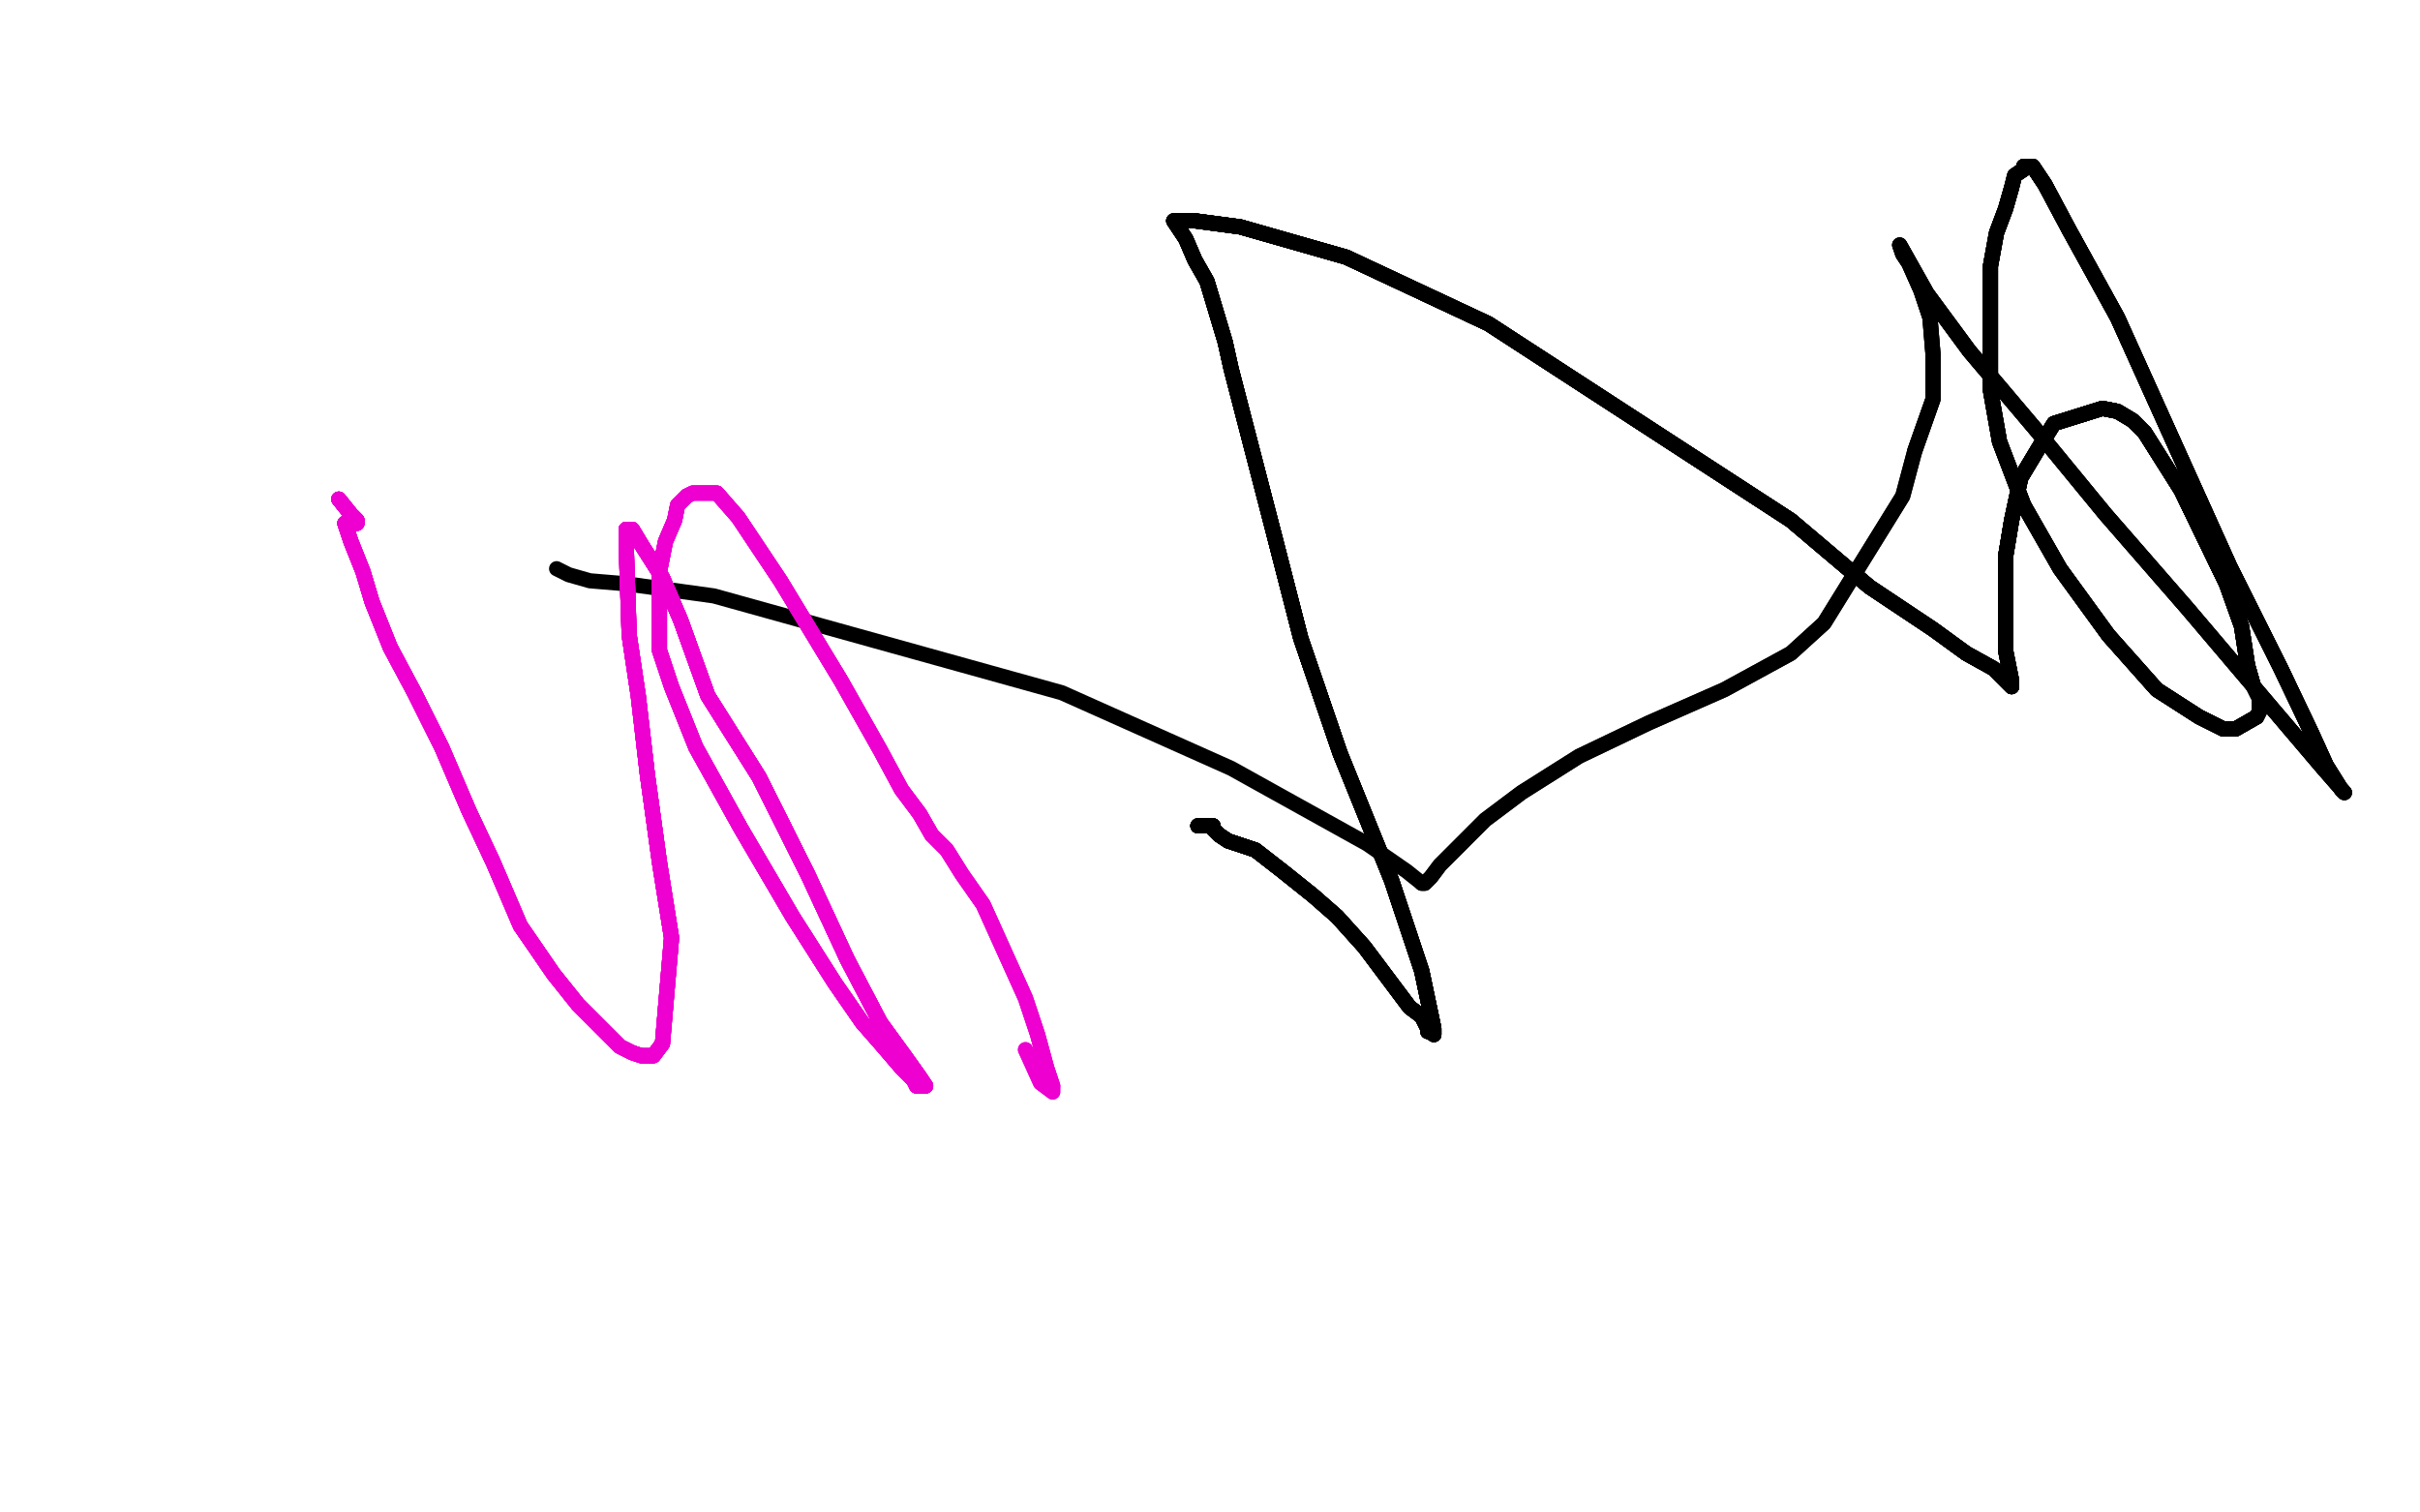 <?xml version="1.0" standalone="no"?>
<!DOCTYPE svg PUBLIC "-//W3C//DTD SVG 1.1//EN"
"http://www.w3.org/Graphics/SVG/1.1/DTD/svg11.dtd">

<svg width="800" height="500" version="1.1" xmlns="http://www.w3.org/2000/svg" xmlns:xlink="http://www.w3.org/1999/xlink" style="stroke-antialiasing: false"><desc>This SVG has been created on https://colorillo.com/</desc><rect x='0' y='0' width='800' height='500' style='fill: rgb(255,255,255); stroke-width:0' /><polyline points="396,273 399,273 400,273 401,273" style="fill: none; stroke: #000000; stroke-width: 5; stroke-linejoin: round; stroke-linecap: round; stroke-antialiasing: false; stroke-antialias: 0; opacity: 1.0"/>
<polyline points="396,273 399,273 400,273 401,273 401,274 403,276 406,278 415,281 424,288 434,296" style="fill: none; stroke: #000000; stroke-width: 5; stroke-linejoin: round; stroke-linecap: round; stroke-antialiasing: false; stroke-antialias: 0; opacity: 1.0"/>
<polyline points="396,273 399,273 400,273 401,273 401,274 403,276 406,278 415,281 424,288 434,296 442,303 451,313 466,333 470,336 472,340 472,341 473,341 474,342" style="fill: none; stroke: #000000; stroke-width: 5; stroke-linejoin: round; stroke-linecap: round; stroke-antialiasing: false; stroke-antialias: 0; opacity: 1.0"/>
<polyline points="396,273 399,273 400,273 401,273 401,274 403,276 406,278 415,281 424,288 434,296 442,303 451,313 466,333 470,336 472,340 472,341 473,341 474,342 474,341 474,340 470,321 460,291 443,249 430,211 421,176" style="fill: none; stroke: #000000; stroke-width: 5; stroke-linejoin: round; stroke-linecap: round; stroke-antialiasing: false; stroke-antialias: 0; opacity: 1.0"/>
<polyline points="396,273 399,273 400,273 401,273 401,274 403,276 406,278 415,281 424,288 434,296 442,303 451,313 466,333 470,336 472,340 472,341 473,341 474,342 474,341 474,340 470,321 460,291 443,249 430,211 421,176 407,122 405,113 402,103 399,93 395,86 392,79 388,73" style="fill: none; stroke: #000000; stroke-width: 5; stroke-linejoin: round; stroke-linecap: round; stroke-antialiasing: false; stroke-antialias: 0; opacity: 1.0"/>
<polyline points="396,273 399,273 400,273 401,273 401,274 403,276 406,278 415,281 424,288 434,296 442,303 451,313 466,333 470,336 472,340 472,341 473,341 474,342 474,341 474,340 470,321 460,291 443,249 430,211 421,176 407,122 405,113 402,103 399,93 395,86 392,79 388,73 390,73 395,73 410,75 445,85 492,107 592,172 618,194" style="fill: none; stroke: #000000; stroke-width: 5; stroke-linejoin: round; stroke-linecap: round; stroke-antialiasing: false; stroke-antialias: 0; opacity: 1.0"/>
<polyline points="396,273 399,273 400,273 401,273 401,274 403,276 406,278 415,281 424,288 434,296 442,303 451,313 466,333 470,336 472,340 472,341 473,341 474,342 474,341 474,340 470,321 460,291 443,249 430,211 421,176 407,122 405,113 402,103 399,93 395,86 392,79 388,73 390,73 395,73 410,75 445,85 492,107 592,172 618,194 639,208 650,216 659,221 663,225 664,226 665,227" style="fill: none; stroke: #000000; stroke-width: 5; stroke-linejoin: round; stroke-linecap: round; stroke-antialiasing: false; stroke-antialias: 0; opacity: 1.0"/>
<polyline points="406,278 415,281 424,288 434,296 442,303 451,313 466,333 470,336 472,340 472,341 473,341 474,342 474,341 474,340 470,321 460,291 443,249 430,211 421,176 407,122 405,113 402,103 399,93 395,86 392,79 388,73 390,73 395,73 410,75 445,85 492,107 592,172 618,194 639,208 650,216 659,221 663,225 664,226 665,227 665,225 664,220 663,215 663,206 663,196 663,184 665,172 668,158" style="fill: none; stroke: #000000; stroke-width: 5; stroke-linejoin: round; stroke-linecap: round; stroke-antialiasing: false; stroke-antialias: 0; opacity: 1.0"/>
<polyline points="473,341 474,342 474,341 474,340 470,321 460,291 443,249 430,211 421,176 407,122 405,113 402,103 399,93 395,86 392,79 388,73 390,73 395,73 410,75 445,85 492,107 592,172 618,194 639,208 650,216 659,221 663,225 664,226 665,227 665,225 664,220 663,215 663,206 663,196 663,184 665,172 668,158 674,148 679,140 695,135 700,136 705,139 709,143 721,162 736,193" style="fill: none; stroke: #000000; stroke-width: 5; stroke-linejoin: round; stroke-linecap: round; stroke-antialiasing: false; stroke-antialias: 0; opacity: 1.0"/>
<polyline points="473,341 474,342 474,341 474,340 470,321 460,291 443,249 430,211 421,176 407,122 405,113 402,103 399,93 395,86 392,79 388,73 390,73 395,73 410,75 445,85 492,107 592,172 618,194 639,208 650,216 659,221 663,225 664,226 665,227 665,225 664,220 663,215 663,206 663,196 663,184 665,172 668,158 674,148 679,140 695,135 700,136 705,139 709,143 721,162 736,193 741,207 743,220 745,227 747,231 747,233" style="fill: none; stroke: #000000; stroke-width: 5; stroke-linejoin: round; stroke-linecap: round; stroke-antialiasing: false; stroke-antialias: 0; opacity: 1.0"/>
<polyline points="390,73 395,73 410,75 445,85 492,107 592,172 618,194 639,208 650,216 659,221 663,225 664,226 665,227 665,225 664,220 663,215 663,206 663,196 663,184 665,172 668,158 674,148 679,140 695,135 700,136 705,139 709,143 721,162 736,193 741,207 743,220 745,227 747,231 747,233 747,234 747,235 746,237 739,241 735,241 727,237 713,228 697,210" style="fill: none; stroke: #000000; stroke-width: 5; stroke-linejoin: round; stroke-linecap: round; stroke-antialiasing: false; stroke-antialias: 0; opacity: 1.0"/>
<polyline points="390,73 395,73 410,75 445,85 492,107 592,172 618,194 639,208 650,216 659,221 663,225 664,226 665,227 665,225 664,220 663,215 663,206 663,196 663,184 665,172 668,158 674,148 679,140 695,135 700,136 705,139 709,143 721,162 736,193 741,207 743,220 745,227 747,231 747,233 747,234 747,235 746,237 739,241 735,241 727,237 713,228 697,210 681,188 669,167 661,146 658,129 658,88 660,77 663,69 665,62" style="fill: none; stroke: #000000; stroke-width: 5; stroke-linejoin: round; stroke-linecap: round; stroke-antialiasing: false; stroke-antialias: 0; opacity: 1.0"/>
<polyline points="663,206 663,196 663,184 665,172 668,158 674,148 679,140 695,135 700,136 705,139 709,143 721,162 736,193 741,207 743,220 745,227 747,231 747,233 747,234 747,235 746,237 739,241 735,241 727,237 713,228 697,210 681,188 669,167 661,146 658,129 658,88 660,77 663,69 665,62 666,58 669,56 669,55 672,55 676,61 684,76 700,105 737,187" style="fill: none; stroke: #000000; stroke-width: 5; stroke-linejoin: round; stroke-linecap: round; stroke-antialiasing: false; stroke-antialias: 0; opacity: 1.0"/>
<polyline points="663,206 663,196 663,184 665,172 668,158 674,148 679,140 695,135 700,136 705,139 709,143 721,162 736,193 741,207 743,220 745,227 747,231 747,233 747,234 747,235 746,237 739,241 735,241 727,237 713,228 697,210 681,188 669,167 661,146 658,129 658,88 660,77 663,69 665,62 666,58 669,56 669,55 672,55 676,61 684,76 700,105 737,187 754,221 764,242 769,253 774,261 775,262" style="fill: none; stroke: #000000; stroke-width: 5; stroke-linejoin: round; stroke-linecap: round; stroke-antialiasing: false; stroke-antialias: 0; opacity: 1.0"/>
<polyline points="709,143 721,162 736,193 741,207 743,220 745,227 747,231 747,233 747,234 747,235 746,237 739,241 735,241 727,237 713,228 697,210 681,188 669,167 661,146 658,129 658,88 660,77 663,69 665,62 666,58 669,56 669,55 672,55 676,61 684,76 700,105 737,187 754,221 764,242 769,253 774,261 775,262 768,254 751,234 723,201 696,170 673,142 651,116 637,97 628,81" style="fill: none; stroke: #000000; stroke-width: 5; stroke-linejoin: round; stroke-linecap: round; stroke-antialiasing: false; stroke-antialias: 0; opacity: 1.0"/>
<polyline points="743,220 745,227 747,231 747,233 747,234 747,235 746,237 739,241 735,241 727,237 713,228 697,210 681,188 669,167 661,146 658,129 658,88 660,77 663,69 665,62 666,58 669,56 669,55 672,55 676,61 684,76 700,105 737,187 754,221 764,242 769,253 774,261 775,262 768,254 751,234 723,201 696,170 673,142 651,116 637,97 628,81 629,84 631,87 635,96 638,105 639,117 639,132 633,149" style="fill: none; stroke: #000000; stroke-width: 5; stroke-linejoin: round; stroke-linecap: round; stroke-antialiasing: false; stroke-antialias: 0; opacity: 1.0"/>
<polyline points="669,55 672,55 676,61 684,76 700,105 737,187 754,221 764,242 769,253 774,261 775,262 768,254 751,234 723,201 696,170 673,142 651,116 637,97 628,81 629,84 631,87 635,96 638,105 639,117 639,132 633,149 629,164 603,206 592,216 570,228 545,239 522,250 503,262 491,271 476,286 473,290 472,291 471,292 470,292" style="fill: none; stroke: #000000; stroke-width: 5; stroke-linejoin: round; stroke-linecap: round; stroke-antialiasing: false; stroke-antialias: 0; opacity: 1.0"/>
<polyline points="669,55 672,55 676,61 684,76 700,105 737,187 754,221 764,242 769,253 774,261 775,262 768,254 751,234 723,201 696,170 673,142 651,116 637,97 628,81 629,84 631,87 635,96 638,105 639,117 639,132 633,149 629,164 603,206 592,216 570,228 545,239 522,250 503,262 491,271 476,286 473,290 472,291 471,292 470,292 465,288 452,279 407,254 351,229 236,197 207,193 195,192 188,190 184,188" style="fill: none; stroke: #000000; stroke-width: 5; stroke-linejoin: round; stroke-linecap: round; stroke-antialiasing: false; stroke-antialias: 0; opacity: 1.0"/>
<polyline points="112,165 116,170 118,172 118,173 114,173" style="fill: none; stroke: #ed00d0; stroke-width: 5; stroke-linejoin: round; stroke-linecap: round; stroke-antialiasing: false; stroke-antialias: 0; opacity: 1.0"/>
<polyline points="112,165 116,170 118,172 118,173 114,173 116,179 120,189 123,199 129,214 137,229 146,247 155,268 163,285" style="fill: none; stroke: #ed00d0; stroke-width: 5; stroke-linejoin: round; stroke-linecap: round; stroke-antialiasing: false; stroke-antialias: 0; opacity: 1.0"/>
<polyline points="112,165 116,170 118,172 118,173 114,173 116,179 120,189 123,199 129,214 137,229 146,247 155,268 163,285 172,306 183,322 191,332 205,346 209,348 212,349 216,349" style="fill: none; stroke: #ed00d0; stroke-width: 5; stroke-linejoin: round; stroke-linecap: round; stroke-antialiasing: false; stroke-antialias: 0; opacity: 1.0"/>
<polyline points="112,165 116,170 118,172 118,173 114,173 116,179 120,189 123,199 129,214 137,229 146,247 155,268 163,285 172,306 183,322 191,332 205,346 209,348 212,349 216,349 219,345 222,310 218,285 214,256 211,230 208,210 207,180 207,177 207,175" style="fill: none; stroke: #ed00d0; stroke-width: 5; stroke-linejoin: round; stroke-linecap: round; stroke-antialiasing: false; stroke-antialias: 0; opacity: 1.0"/>
<polyline points="112,165 116,170 118,172 118,173 114,173 116,179 120,189 123,199 129,214 137,229 146,247 155,268 163,285 172,306 183,322 191,332 205,346 209,348 212,349 216,349 219,345 222,310 218,285 214,256 211,230 208,210 207,180 207,177 207,175 209,175 212,180 219,191 225,205 234,230 251,257 267,289" style="fill: none; stroke: #ed00d0; stroke-width: 5; stroke-linejoin: round; stroke-linecap: round; stroke-antialiasing: false; stroke-antialias: 0; opacity: 1.0"/>
<polyline points="112,165 116,170 118,172 118,173 114,173 116,179 120,189 123,199 129,214 137,229 146,247 155,268 163,285 172,306 183,322 191,332 205,346 209,348 212,349 216,349 219,345 222,310 218,285 214,256 211,230 208,210 207,180 207,177 207,175 209,175 212,180 219,191 225,205 234,230 251,257 267,289 280,317 291,338 299,349 304,356 306,359 303,359" style="fill: none; stroke: #ed00d0; stroke-width: 5; stroke-linejoin: round; stroke-linecap: round; stroke-antialiasing: false; stroke-antialias: 0; opacity: 1.0"/>
<polyline points="112,165 116,170 118,172 118,173 114,173 116,179 120,189 123,199 129,214 137,229 146,247 155,268 163,285 172,306 183,322 191,332 205,346 209,348 212,349 216,349 219,345 222,310 218,285 214,256 211,230 208,210 207,180 207,177 207,175 209,175 212,180 219,191 225,205 234,230 251,257 267,289 280,317 291,338 299,349 304,356 306,359 303,359 302,357 298,353 292,346 285,338 276,325 262,303 245,274 230,247" style="fill: none; stroke: #ed00d0; stroke-width: 5; stroke-linejoin: round; stroke-linecap: round; stroke-antialiasing: false; stroke-antialias: 0; opacity: 1.0"/>
<polyline points="183,322 191,332 205,346 209,348 212,349 216,349 219,345 222,310 218,285 214,256 211,230 208,210 207,180 207,177 207,175 209,175 212,180 219,191 225,205 234,230 251,257 267,289 280,317 291,338 299,349 304,356 306,359 303,359 302,357 298,353 292,346 285,338 276,325 262,303 245,274 230,247 222,227 218,215 218,189 220,179 223,172 224,167 227,164" style="fill: none; stroke: #ed00d0; stroke-width: 5; stroke-linejoin: round; stroke-linecap: round; stroke-antialiasing: false; stroke-antialias: 0; opacity: 1.0"/>
<polyline points="212,349 216,349 219,345 222,310 218,285 214,256 211,230 208,210 207,180 207,177 207,175 209,175 212,180 219,191 225,205 234,230 251,257 267,289 280,317 291,338 299,349 304,356 306,359 303,359 302,357 298,353 292,346 285,338 276,325 262,303 245,274 230,247 222,227 218,215 218,189 220,179 223,172 224,167 227,164 229,163 237,163 244,171 258,192 278,225 291,248 298,261 304,269 308,276" style="fill: none; stroke: #ed00d0; stroke-width: 5; stroke-linejoin: round; stroke-linecap: round; stroke-antialiasing: false; stroke-antialias: 0; opacity: 1.0"/>
<polyline points="207,175 209,175 212,180 219,191 225,205 234,230 251,257 267,289 280,317 291,338 299,349 304,356 306,359 303,359 302,357 298,353 292,346 285,338 276,325 262,303 245,274 230,247 222,227 218,215 218,189 220,179 223,172 224,167 227,164 229,163 237,163 244,171 258,192 278,225 291,248 298,261 304,269 308,276 313,281 318,289 325,299 339,330 343,342 346,353 348,359" style="fill: none; stroke: #ed00d0; stroke-width: 5; stroke-linejoin: round; stroke-linecap: round; stroke-antialiasing: false; stroke-antialias: 0; opacity: 1.0"/>
<polyline points="207,175 209,175 212,180 219,191 225,205 234,230 251,257 267,289 280,317 291,338 299,349 304,356 306,359 303,359 302,357 298,353 292,346 285,338 276,325 262,303 245,274 230,247 222,227 218,215 218,189 220,179 223,172 224,167 227,164 229,163 237,163 244,171 258,192 278,225 291,248 298,261 304,269 308,276 313,281 318,289 325,299 339,330 343,342 346,353 348,359 348,361 344,358 339,347" style="fill: none; stroke: #ed00d0; stroke-width: 5; stroke-linejoin: round; stroke-linecap: round; stroke-antialiasing: false; stroke-antialias: 0; opacity: 1.0"/>
<polyline points="207,175 209,175 212,180 219,191 225,205 234,230 251,257 267,289 280,317 291,338 299,349 304,356 306,359 303,359 302,357 298,353 292,346 285,338 276,325 262,303 245,274 230,247 222,227 218,215 218,189 220,179 223,172 224,167 227,164 229,163 237,163 244,171 258,192 278,225 291,248 298,261 304,269 308,276 313,281 318,289 325,299 339,330 343,342 346,353 348,359 348,361 344,358 339,347" style="fill: none; stroke: #ed00d0; stroke-width: 5; stroke-linejoin: round; stroke-linecap: round; stroke-antialiasing: false; stroke-antialias: 0; opacity: 1.0"/>
</svg>
